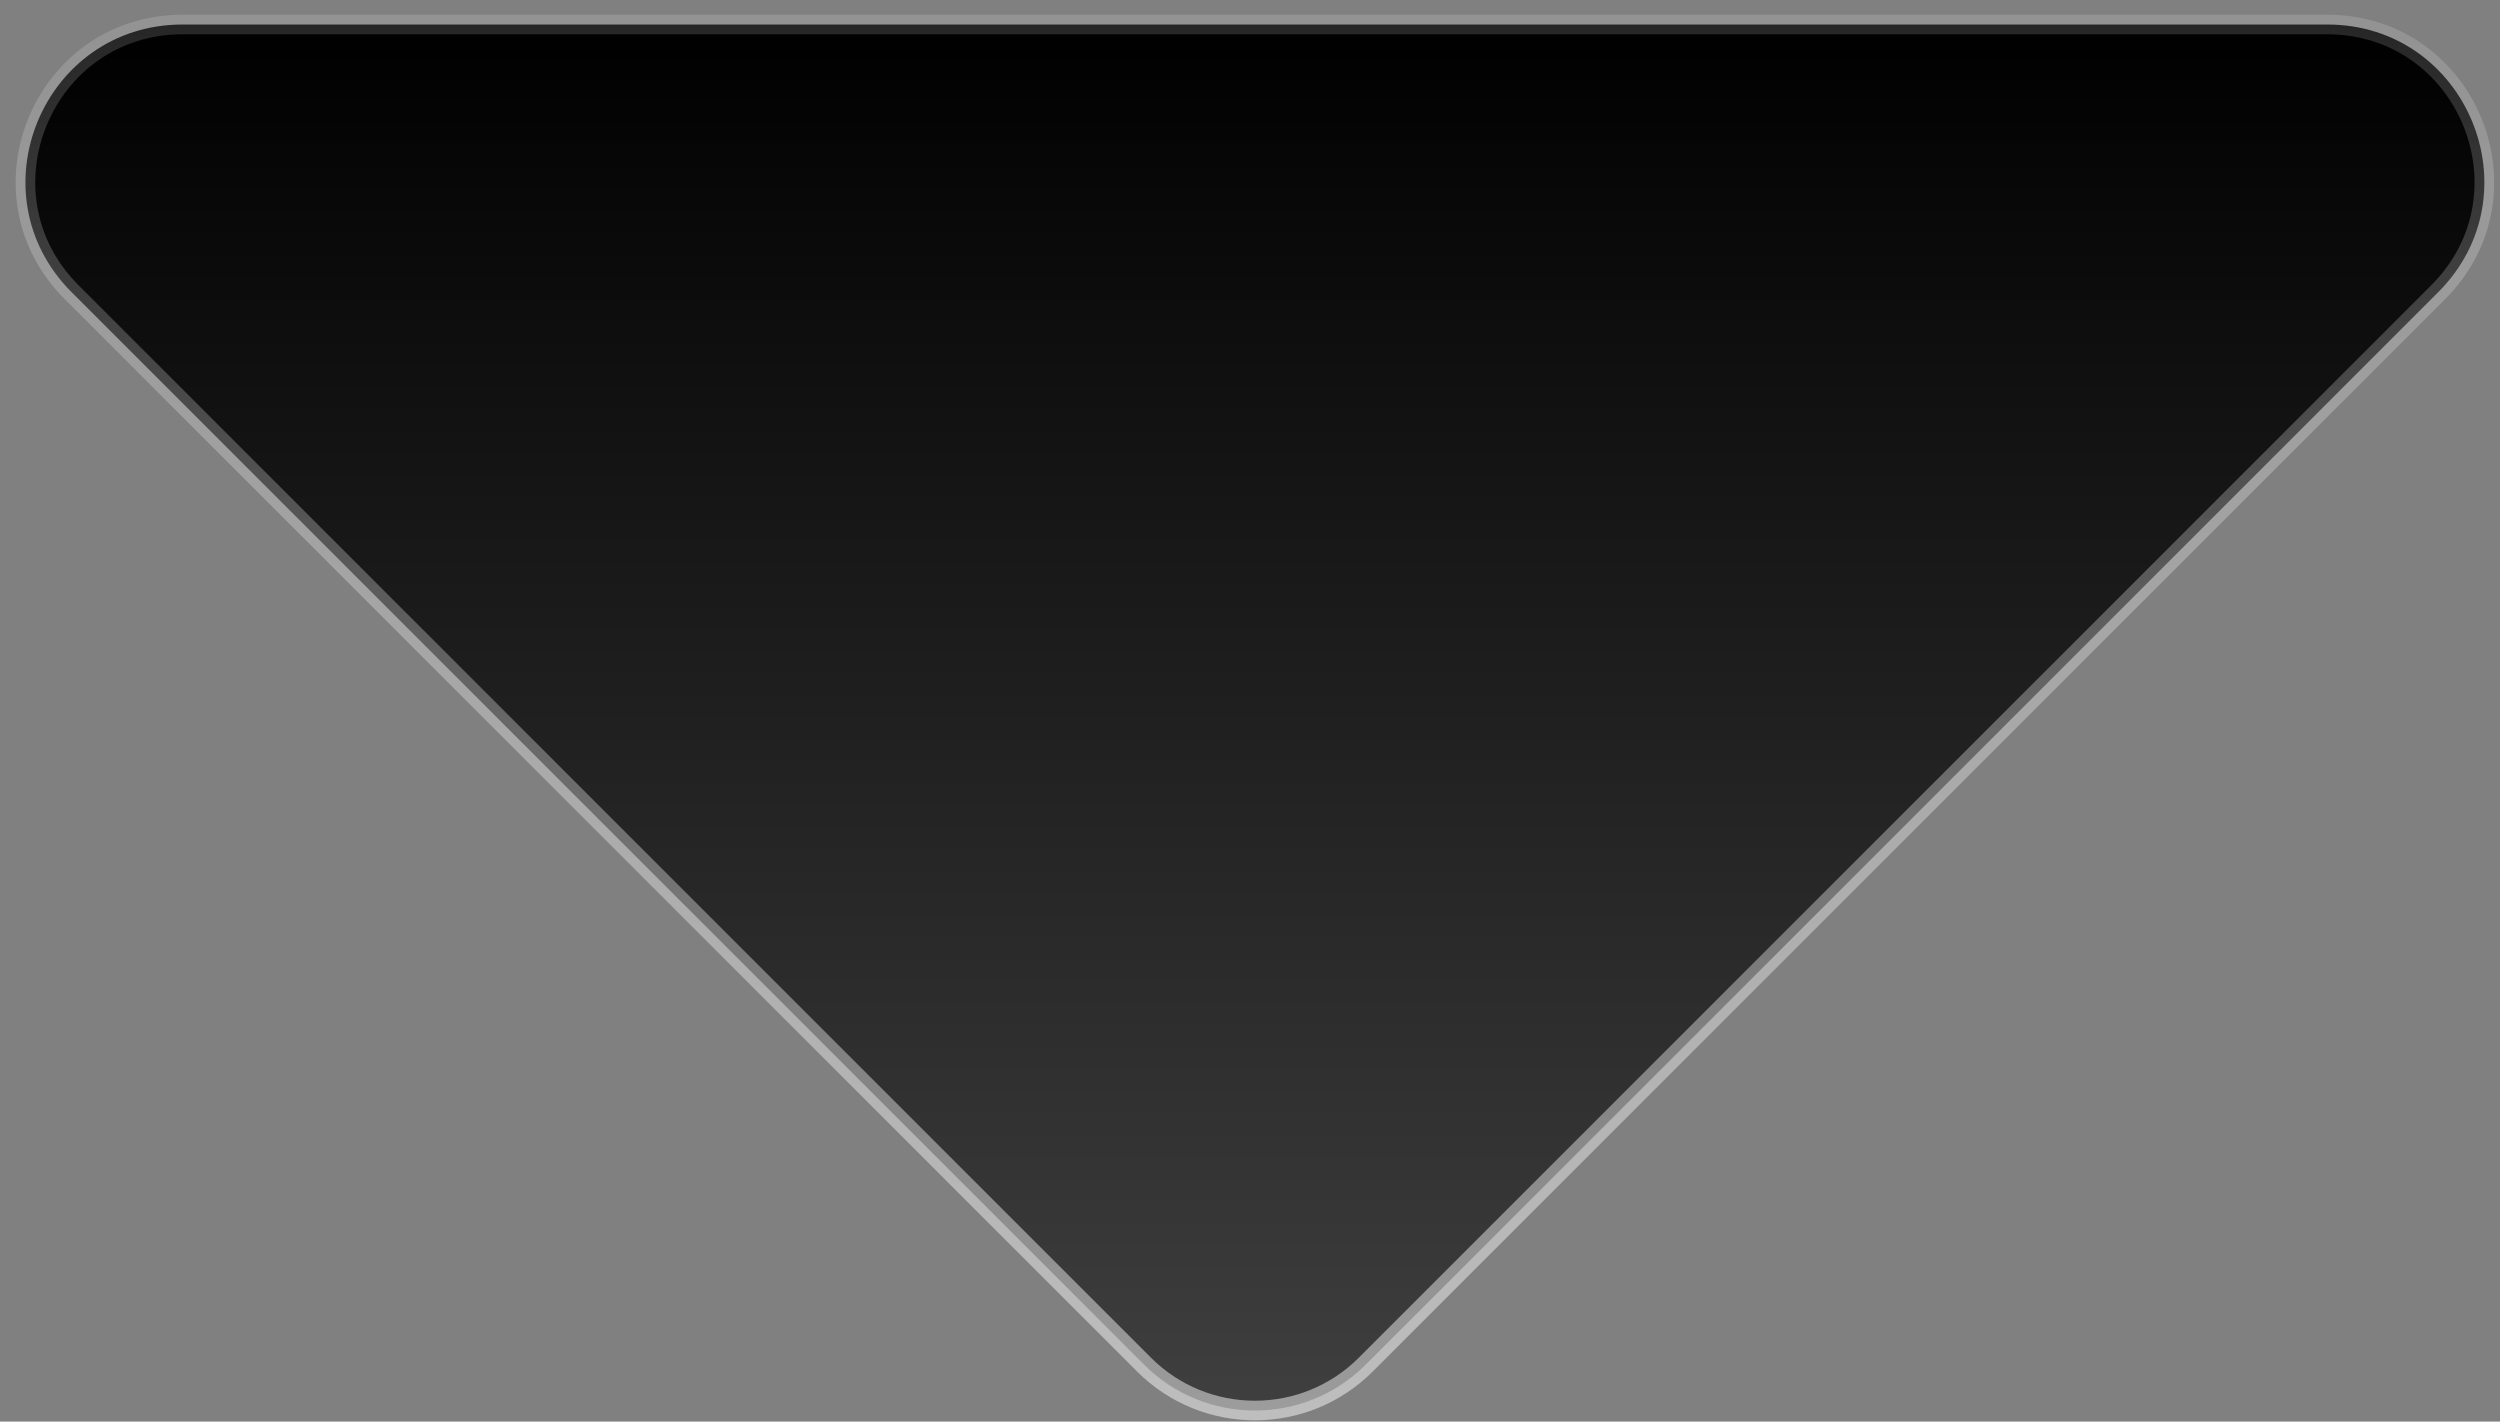 <?xml version="1.0" encoding="utf-8"?>
<svg xmlns="http://www.w3.org/2000/svg" fill="none" height="100%" overflow="visible" preserveAspectRatio="none" style="display: block;" viewBox="0 0 102 58" width="100%">
<rect x="0" y="0" width="102" height="58" fill="#808080" stroke="none"/>
<path d="M46.675 55.675L2.925 11.925C-1.106 7.894 1.749 1 7.451 1H94.949C100.651 1 103.506 7.894 99.475 11.925L55.725 55.675C53.226 58.174 49.174 58.174 46.675 55.675Z" fill="url(#paint0_linear_0_1004)" id="Vector 51" stroke="url(#paint1_linear_0_1004)" stroke-opacity="0.5" stroke-width="0.8"/>
<defs>
<linearGradient gradientUnits="userSpaceOnUse" id="paint0_linear_0_1004" x1="51.2" x2="51.2" y1="1" y2="60.2">
<stop/>
<stop offset="1" stop-color="#424242"/>
</linearGradient>
<linearGradient gradientUnits="userSpaceOnUse" id="paint1_linear_0_1004" x1="51.2" x2="51.2" y1="60.2" y2="1">
<stop stop-color="white"/>
<stop offset="1" stop-color="white" stop-opacity="0.3"/>
</linearGradient>
</defs>
</svg>